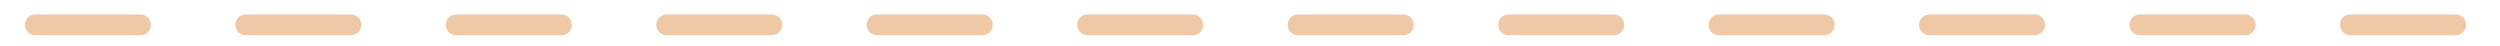 <svg width="54" height="1" viewBox="0 0 54 1" fill="none" xmlns="http://www.w3.org/2000/svg">
<path d="M53.042 0.761H50.769C50.645 0.761 50.544 0.661 50.544 0.537C50.544 0.412 50.645 0.312 50.769 0.312H53.042C53.166 0.312 53.267 0.412 53.267 0.537C53.267 0.661 53.166 0.761 53.042 0.761ZM48.496 0.761H46.222C46.099 0.761 45.997 0.661 45.997 0.537C45.997 0.412 46.099 0.312 46.222 0.312H48.496C48.62 0.312 48.72 0.412 48.72 0.537C48.72 0.661 48.62 0.761 48.496 0.761ZM43.95 0.761H41.676C41.552 0.761 41.452 0.661 41.452 0.537C41.452 0.412 41.552 0.312 41.676 0.312H43.95C44.073 0.312 44.175 0.412 44.175 0.537C44.175 0.661 44.073 0.761 43.95 0.761ZM39.404 0.761H37.13C37.007 0.761 36.905 0.661 36.905 0.537C36.905 0.412 37.007 0.312 37.13 0.312H39.404C39.527 0.312 39.628 0.412 39.628 0.537C39.628 0.661 39.527 0.761 39.404 0.761ZM34.857 0.761H32.584C32.46 0.761 32.36 0.661 32.36 0.537C32.36 0.412 32.46 0.312 32.584 0.312H34.857C34.981 0.312 35.083 0.412 35.083 0.537C35.083 0.661 34.981 0.761 34.857 0.761ZM30.311 0.761H28.039C27.915 0.761 27.814 0.661 27.814 0.537C27.814 0.412 27.915 0.312 28.039 0.312H30.311C30.436 0.312 30.536 0.412 30.536 0.537C30.536 0.661 30.436 0.761 30.311 0.761ZM25.765 0.761H23.492C23.368 0.761 23.268 0.661 23.268 0.537C23.268 0.412 23.368 0.312 23.492 0.312H25.765C25.89 0.312 25.989 0.412 25.989 0.537C25.989 0.661 25.89 0.761 25.765 0.761ZM21.219 0.761H18.947C18.821 0.761 18.722 0.661 18.722 0.537C18.722 0.412 18.821 0.312 18.947 0.312H21.219C21.343 0.312 21.444 0.412 21.444 0.537C21.444 0.661 21.343 0.761 21.219 0.761ZM16.673 0.761H14.4C14.276 0.761 14.176 0.661 14.176 0.537C14.176 0.412 14.276 0.312 14.4 0.312H16.673C16.798 0.312 16.897 0.412 16.897 0.537C16.897 0.661 16.798 0.761 16.673 0.761ZM12.127 0.761H9.854C9.729 0.761 9.63 0.661 9.63 0.537C9.63 0.412 9.729 0.312 9.854 0.312H12.127C12.251 0.312 12.352 0.412 12.352 0.537C12.352 0.661 12.251 0.761 12.127 0.761ZM7.582 0.761H5.308C5.185 0.761 5.083 0.661 5.083 0.537C5.083 0.412 5.185 0.312 5.308 0.312H7.582C7.705 0.312 7.806 0.412 7.806 0.537C7.806 0.661 7.705 0.761 7.582 0.761ZM3.035 0.761H0.762C0.638 0.761 0.538 0.661 0.538 0.537C0.538 0.412 0.638 0.312 0.762 0.312H3.035C3.159 0.312 3.26 0.412 3.26 0.537C3.26 0.661 3.159 0.761 3.035 0.761Z" fill="#EFC8A5"/>
</svg>

